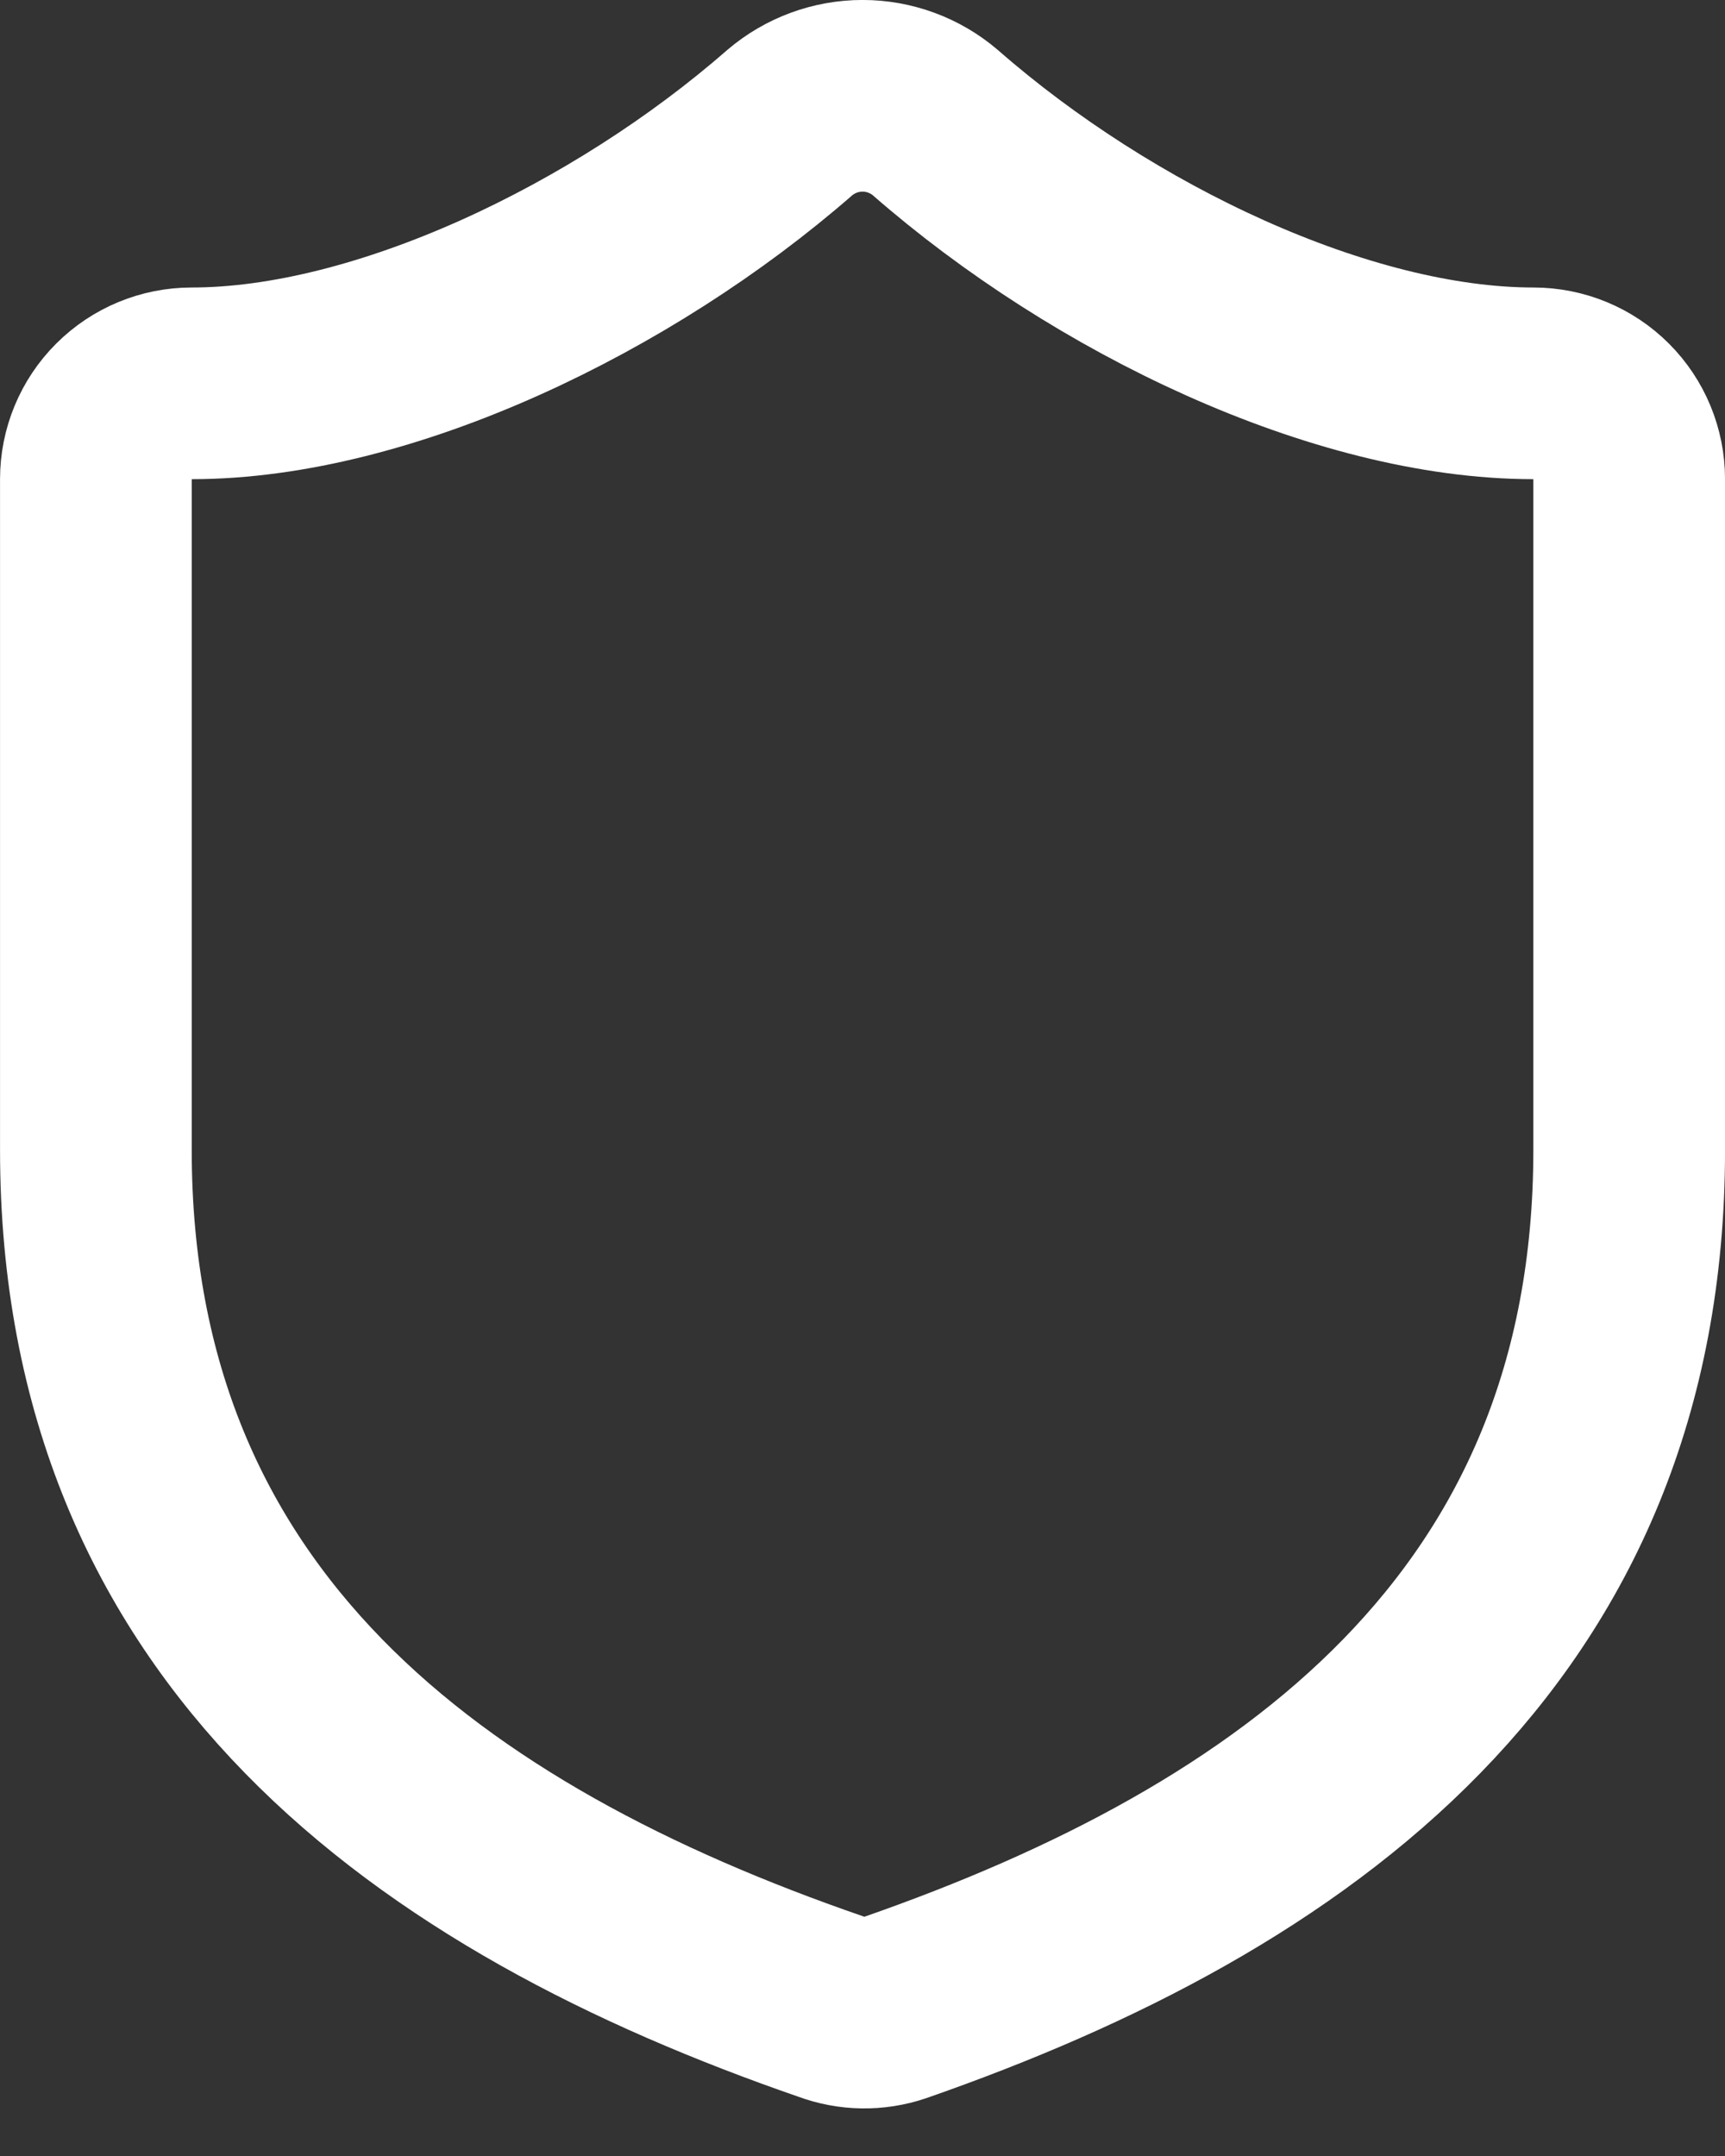 <?xml version="1.0" encoding="UTF-8"?> <svg xmlns="http://www.w3.org/2000/svg" width="24" height="30" viewBox="0 0 24 30" fill="none"><rect x="0" y="0" width="24" height="30" fill="#333333" stroke="none"/><path d="M22.667 16.001C22.667 22.667 18.001 26.001 12.454 27.934C12.164 28.032 11.848 28.028 11.561 27.921C6.001 26.001 1.334 22.667 1.334 16.001V6.667C1.334 6.314 1.474 5.974 1.725 5.724C1.975 5.474 2.314 5.334 2.667 5.334C5.334 5.334 8.667 3.734 10.987 1.707C11.27 1.466 11.629 1.333 12.001 1.333C12.372 1.333 12.732 1.466 13.014 1.707C15.347 3.747 18.667 5.334 21.334 5.334C21.688 5.334 22.027 5.474 22.277 5.724C22.527 5.974 22.667 6.314 22.667 6.667V16.001Z" stroke="white" stroke-width="2.667" stroke-linecap="round" stroke-linejoin="round"></path></svg> 